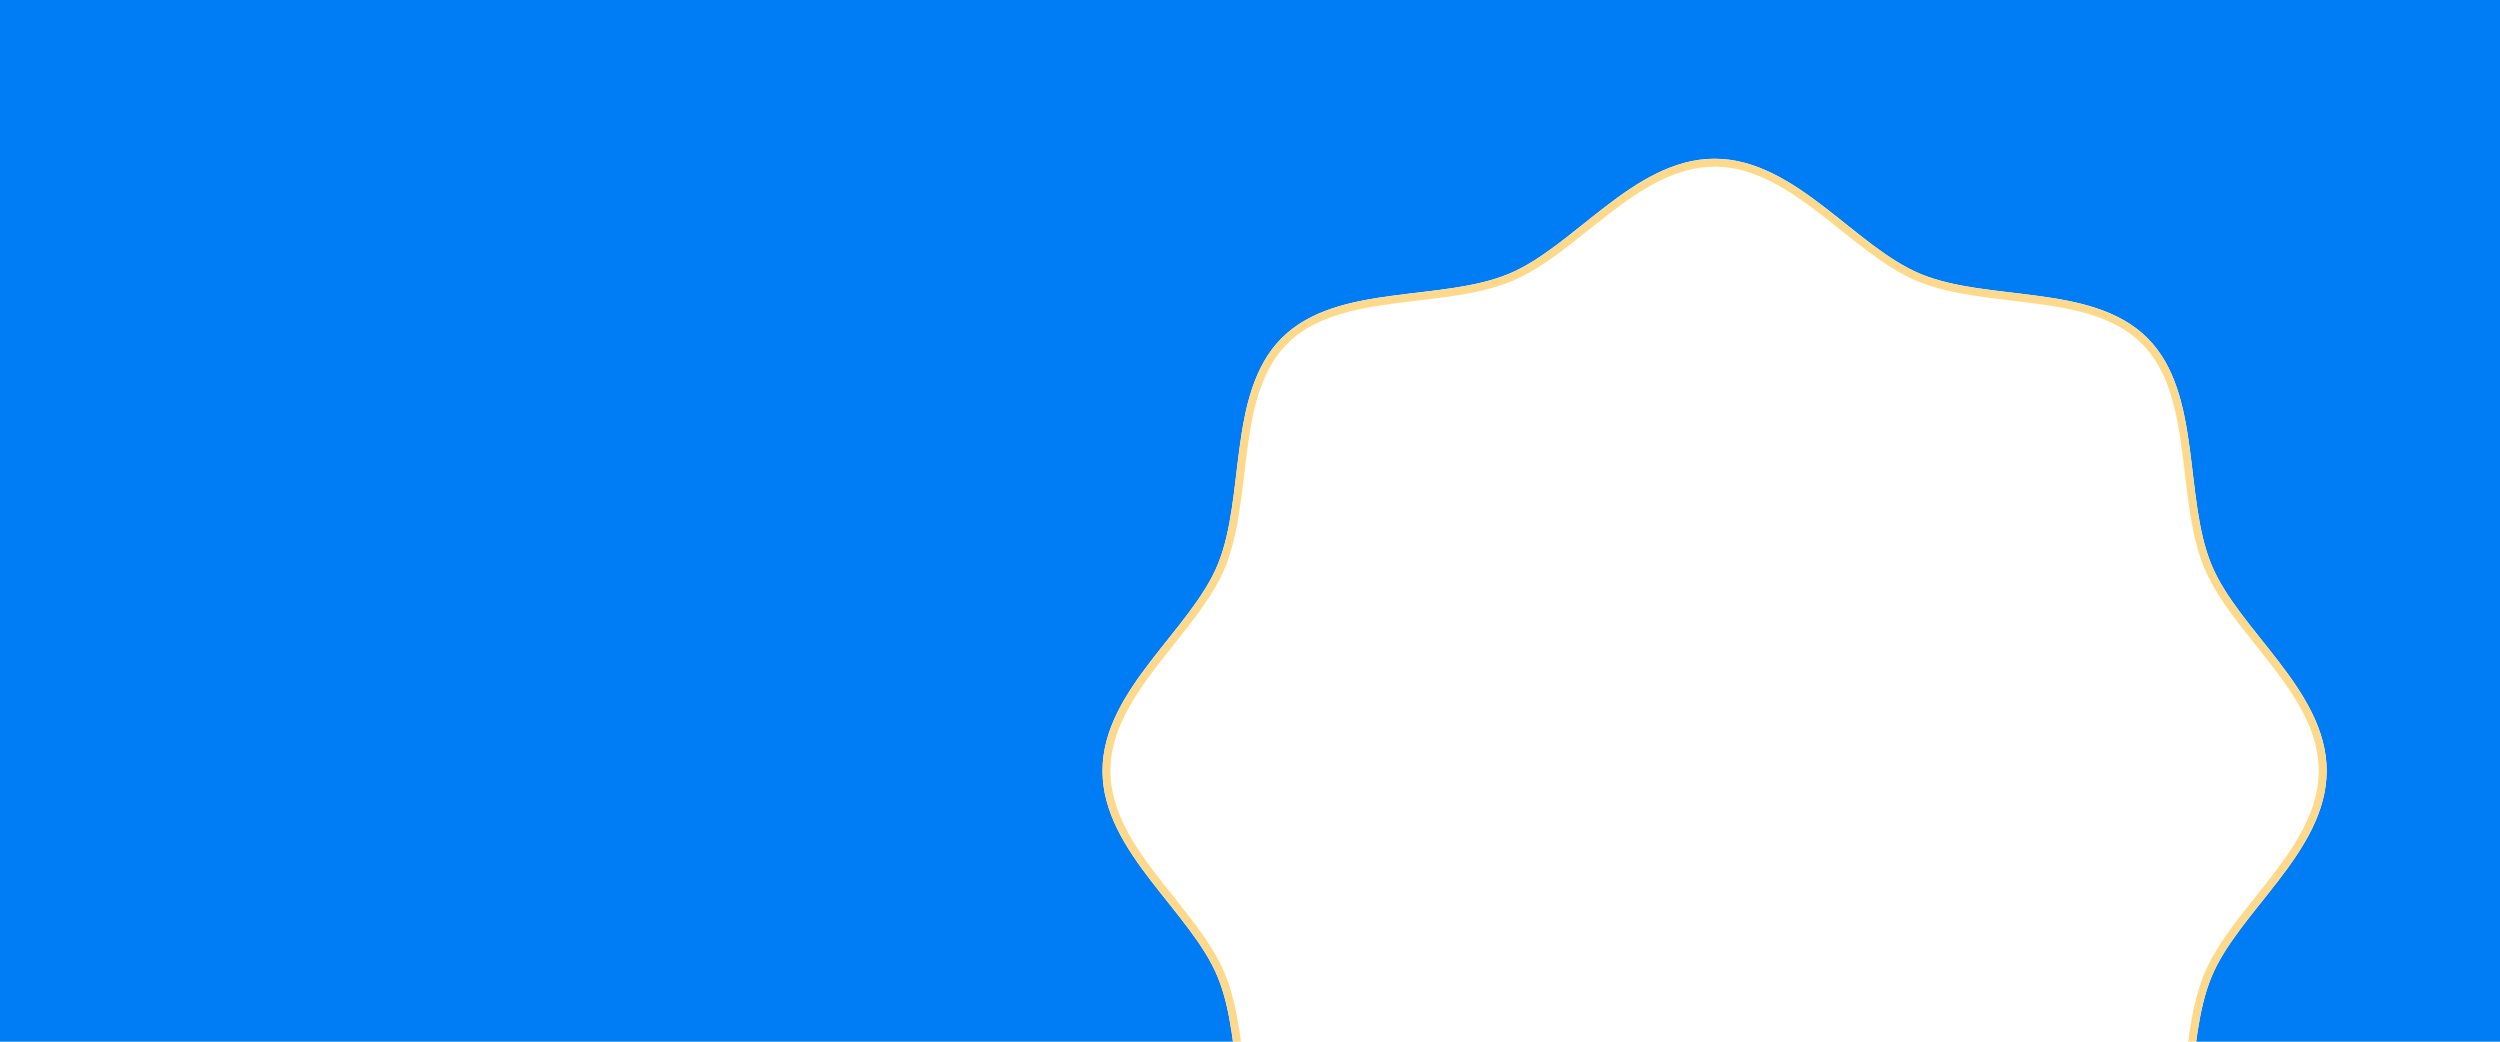 <?xml version="1.0" encoding="UTF-8"?> <svg xmlns="http://www.w3.org/2000/svg" viewBox="0 0 1200 500" fill="none"><path d="M1200 740H0V0H1200V740ZM822.982 76.2C803.14 76.2 785.923 87.4 770.205 99.486C762.097 105.722 754.745 111.907 746.945 117.725C739.525 123.257 732.26 128.008 724.91 131.159L724.2 131.459H724.2C708.165 138.107 688.305 139.272 668.2 141.975C648.597 144.61 628.765 148.743 615.237 162.268C601.712 175.794 597.577 195.627 594.942 215.224C592.283 235.008 591.112 254.55 584.735 270.433L584.428 271.185L584.428 271.188C581.283 278.78 576.405 286.272 570.697 293.933C564.88 301.735 558.702 309.082 552.47 317.197C540.39 332.918 529.2 350.142 529.2 370C529.2 389.86 540.39 407.065 552.47 422.777C558.7 430.88 564.885 438.235 570.697 446.038C576.403 453.697 581.28 461.2 584.425 468.81L584.428 468.812C591.075 484.845 592.232 504.685 594.93 524.778C597.56 544.367 601.695 564.188 615.237 577.732C628.783 591.275 648.615 595.408 668.215 598.04C688 600.695 707.545 601.857 723.445 608.232L724.2 608.54C731.793 611.695 739.283 616.577 746.938 622.29C754.742 628.11 762.08 634.29 770.192 640.528C785.905 652.61 803.122 663.8 822.982 663.8C842.842 663.8 860.05 652.61 875.763 640.528C883.87 634.293 891.22 628.107 899.025 622.29C906.688 616.577 914.19 611.695 921.8 608.54L922.555 608.232C938.457 601.857 958.01 600.685 977.8 598.025C997.403 595.39 1017.235 591.258 1030.763 577.732C1044.287 564.205 1048.42 544.383 1051.057 524.79C1053.76 504.695 1054.925 484.848 1061.572 468.812V468.812C1064.717 461.22 1069.595 453.725 1075.303 446.062C1081.12 438.257 1087.297 430.902 1093.53 422.79C1105.61 407.065 1116.8 389.84 1116.8 370C1116.8 350.158 1105.608 332.952 1093.53 317.238C1087.303 309.132 1081.115 301.772 1075.303 293.97C1069.775 286.545 1065.025 279.27 1061.875 271.902L1061.575 271.19L1061.572 271.185L1061.265 270.433C1054.888 254.55 1053.727 235.018 1051.07 215.237C1048.44 195.643 1044.305 175.812 1030.763 162.268C1017.217 148.726 997.385 144.592 977.785 141.961C958 139.305 938.455 138.143 922.555 131.767L921.8 131.459H921.8C914.207 128.314 906.715 123.435 899.055 117.725C891.253 111.906 883.903 105.723 875.79 99.486C860.067 87.4 842.842 76.2 822.982 76.2ZM734.03 609.153C734.685 609.523 735.34 609.898 735.992 610.285C735.34 609.898 734.685 609.523 734.03 609.153ZM726.405 605.347C728.66 606.317 730.895 607.425 733.117 608.645C730.895 607.425 728.658 606.315 726.4 605.347L726.405 605.347ZM917.592 606.245C917.685 606.2 917.778 606.16 917.87 606.115C917.778 606.16 917.685 606.2 917.592 606.245ZM918.845 605.675C918.82 605.685 918.793 605.697 918.768 605.71C918.793 605.697 918.815 605.688 918.84 605.675L918.845 605.675ZM724.082 604.4L724.87 604.712C724.518 604.57 724.165 604.433 723.808 604.295C723.9 604.33 723.992 604.365 724.082 604.4ZM722.845 603.935C723.09 604.025 723.335 604.117 723.58 604.21C723.335 604.117 723.09 604.025 722.845 603.935ZM721.783 603.553C721.98 603.62 722.175 603.69 722.37 603.76C722.175 603.69 721.98 603.62 721.783 603.553ZM720.26 603.03C720.605 603.145 720.95 603.263 721.293 603.38C720.95 603.263 720.605 603.145 720.26 603.03ZM718.07 602.335C718.46 602.452 718.847 602.572 719.232 602.695C718.847 602.572 718.46 602.452 718.07 602.335ZM716.857 601.972C717.2 602.072 717.543 602.175 717.885 602.278C717.543 602.175 717.2 602.072 716.857 601.972ZM715.705 601.648C716.018 601.735 716.33 601.822 716.643 601.913C716.33 601.822 716.018 601.735 715.705 601.648ZM712.5 600.81C713.175 600.975 713.845 601.148 714.51 601.325C714.41 601.298 714.31 601.273 714.21 601.245L712.5 600.81ZM705.505 599.29C706.69 599.518 707.865 599.758 709.033 600.01L710.773 600.4C709.617 600.133 708.45 599.88 707.275 599.643L705.505 599.29ZM701.93 598.643L703.722 598.957C703.128 598.85 702.53 598.745 701.93 598.643L700.125 598.34C700.73 598.44 701.33 598.54 701.93 598.643ZM692.82 597.263C694.048 597.428 695.27 597.6 696.487 597.778L698.312 598.053C697.1 597.867 695.88 597.688 694.658 597.515L692.82 597.263ZM666.883 594.023C668.105 594.192 669.332 594.355 670.565 594.515L672.413 594.753C671.18 594.597 669.947 594.438 668.72 594.273L666.883 594.023ZM641.232 588.562C641.043 588.5 640.852 588.438 640.663 588.375L639.852 588.097C640.31 588.255 640.77 588.41 641.232 588.562ZM634.562 586.045C634.487 586.013 634.41 585.98 634.332 585.947L633.567 585.605C633.898 585.755 634.23 585.903 634.562 586.045ZM627.305 582.327C627.197 582.263 627.09 582.197 626.982 582.133C627.09 582.197 627.197 582.263 627.305 582.327ZM626.207 581.65C626.315 581.72 626.428 581.788 626.535 581.855C626.45 581.803 626.362 581.75 626.278 581.697L626.207 581.65ZM619.12 576.195L619.727 576.753C619.523 576.57 619.32 576.383 619.117 576.195L618.518 575.625C618.717 575.817 618.918 576.008 619.12 576.195ZM615.96 572.95C615.775 572.74 615.592 572.528 615.41 572.315C615.592 572.528 615.775 572.74 615.96 572.95ZM615.232 572.102C615.12 571.972 615.01 571.84 614.9 571.705C615.01 571.84 615.12 571.972 615.232 572.102ZM614.665 571.415C614.555 571.283 614.447 571.15 614.342 571.015C614.447 571.15 614.555 571.283 614.665 571.415ZM614.192 570.827C614.053 570.648 613.913 570.467 613.775 570.288C613.913 570.467 614.053 570.648 614.192 570.827ZM613.702 570.192C613.567 570.013 613.43 569.832 613.298 569.65C613.43 569.832 613.567 570.013 613.702 570.192ZM613.155 569.455C613.033 569.29 612.915 569.125 612.795 568.957C612.915 569.125 613.033 569.29 613.155 569.455ZM611.717 567.383C612.03 567.86 612.35 568.33 612.68 568.798C612.508 568.555 612.34 568.31 612.173 568.065L611.717 567.383ZM609.197 563.135C609.02 562.803 608.847 562.467 608.675 562.133C608.847 562.467 609.02 562.803 609.197 563.135ZM608.475 561.735C608.365 561.515 608.258 561.298 608.15 561.077C608.258 561.298 608.365 561.515 608.475 561.735ZM607.972 560.71C607.852 560.457 607.732 560.205 607.615 559.952C607.732 560.205 607.852 560.457 607.972 560.71ZM607.48 559.66C607.44 559.575 607.4 559.49 607.362 559.405L607.023 558.64C607.173 558.982 607.325 559.322 607.48 559.66ZM605.52 554.923C605.495 554.857 605.47 554.793 605.445 554.727L605.155 553.928C605.273 554.26 605.395 554.592 605.52 554.923ZM596.008 502.467C596.148 503.55 596.288 504.637 596.423 505.725L596.872 509.438C596.592 507.108 596.308 504.783 596.008 502.467ZM595.352 497.663C595.385 497.885 595.415 498.105 595.447 498.327C595.415 498.105 595.385 497.885 595.352 497.663ZM593.327 485.733C593.423 486.197 593.513 486.665 593.602 487.132L593.327 485.733ZM590.822 475.57C590.962 476.045 591.1 476.522 591.235 477.002C591.1 476.522 590.962 476.045 590.822 475.57ZM1056.953 470.202C1057 470.07 1057.05 469.938 1057.1 469.805C1057.05 469.938 1057 470.07 1056.953 470.202ZM588.567 468.928L588.87 469.723C588.77 469.457 588.67 469.192 588.567 468.928L588.255 468.14C588.36 468.402 588.465 468.665 588.567 468.928ZM1057.745 468.14C1057.6 468.5 1057.46 468.86 1057.32 469.223C1057.358 469.125 1057.395 469.027 1057.432 468.928L1057.745 468.14ZM587.62 466.605L587.938 467.358C587.788 466.998 587.635 466.64 587.477 466.283C587.525 466.39 587.575 466.498 587.62 466.605ZM586.965 465.125C587.077 465.375 587.188 465.623 587.298 465.87C587.188 465.623 587.077 465.375 586.965 465.125ZM586.335 463.78C586.475 464.075 586.615 464.37 586.753 464.665C586.615 464.37 586.475 464.075 586.335 463.78ZM585.625 462.335C585.825 462.735 586.023 463.135 586.217 463.535C586.023 463.135 585.825 462.735 585.625 462.335ZM544.335 335.41C544.595 334.99 544.855 334.57 545.12 334.15C544.855 334.57 544.595 334.99 544.335 335.41ZM545.298 333.87C545.528 333.507 545.76 333.145 545.992 332.783C545.76 333.145 545.528 333.507 545.298 333.87ZM546.972 331.29C546.683 331.725 546.398 332.16 546.112 332.595C546.365 332.207 546.62 331.82 546.875 331.433L546.972 331.29ZM579.967 287.34C579.75 287.673 579.533 288.005 579.31 288.337C579.533 288.005 579.75 287.673 579.967 287.34ZM580.67 286.255C580.555 286.435 580.44 286.613 580.325 286.793C580.44 286.613 580.555 286.435 580.67 286.255ZM581.76 284.527C581.503 284.945 581.237 285.363 580.972 285.78L581.76 284.527ZM1062.075 280.858C1062.388 281.418 1062.71 281.973 1063.035 282.53C1062.852 282.22 1062.67 281.91 1062.493 281.598L1062.075 280.858ZM584.737 279.363L584.335 280.103C584.495 279.81 584.653 279.517 584.808 279.225C584.783 279.27 584.76 279.315 584.737 279.363ZM585.28 278.322C585.153 278.57 585.023 278.817 584.893 279.065C585.023 278.817 585.153 278.57 585.28 278.322ZM586.25 276.395C585.957 276.995 585.658 277.595 585.347 278.192C585.658 277.595 585.957 276.995 586.25 276.395ZM616.775 166.148C616.39 166.562 616.013 166.984 615.645 167.41C616.015 166.982 616.393 166.559 616.78 166.143L616.775 166.148ZM1027.07 163.984C1027.14 164.051 1027.213 164.116 1027.283 164.183C1027.213 164.116 1027.14 164.051 1027.07 163.984ZM1026.2 163.185C1026.297 163.274 1026.398 163.361 1026.495 163.45C1026.398 163.361 1026.297 163.274 1026.2 163.185ZM1025.36 162.453C1025.457 162.537 1025.557 162.62 1025.655 162.704C1025.557 162.62 1025.457 162.537 1025.36 162.453ZM621.087 162.075C621.237 161.949 621.393 161.826 621.545 161.702C621.393 161.826 621.237 161.949 621.087 162.075ZM1024.525 161.758C1024.628 161.841 1024.73 161.925 1024.832 162.01C1024.73 161.925 1024.628 161.841 1024.525 161.758ZM621.96 161.368C622.115 161.244 622.275 161.121 622.433 160.999C622.275 161.121 622.115 161.244 621.96 161.368ZM1023.633 161.049C1023.755 161.144 1023.878 161.24 1024 161.337C1023.878 161.24 1023.755 161.144 1023.633 161.049ZM622.845 160.683C623.03 160.542 623.22 160.405 623.405 160.268C623.22 160.405 623.03 160.542 622.845 160.683ZM1022.803 160.419C1022.915 160.503 1023.028 160.588 1023.14 160.673C1023.028 160.588 1022.915 160.503 1022.803 160.419ZM623.722 160.035C623.91 159.899 624.1 159.766 624.29 159.633C624.1 159.766 623.91 159.899 623.722 160.035ZM1021.915 159.774C1022.018 159.847 1022.117 159.92 1022.22 159.993C1022.117 159.92 1022.018 159.847 1021.915 159.774ZM624.673 159.365C624.842 159.249 625.013 159.136 625.185 159.022C625.013 159.136 624.842 159.249 624.673 159.365ZM1019.722 158.303L1020.41 158.748C1020.117 158.555 1019.82 158.366 1019.523 158.179C1019.587 158.22 1019.655 158.261 1019.722 158.303ZM625.628 158.726C625.783 158.625 625.938 158.526 626.092 158.427C625.938 158.526 625.783 158.625 625.628 158.726ZM626.565 158.127C626.747 158.013 626.93 157.901 627.115 157.789C626.93 157.901 626.747 158.013 626.565 158.127ZM1018.452 157.524C1018.663 157.649 1018.87 157.776 1019.077 157.903C1018.87 157.776 1018.663 157.649 1018.452 157.524ZM627.515 157.547C627.567 157.516 627.617 157.484 627.67 157.453L628.383 157.039C628.092 157.206 627.803 157.375 627.515 157.547ZM1017.388 156.905C1017.61 157.031 1017.83 157.16 1018.05 157.289C1017.83 157.16 1017.61 157.031 1017.388 156.905ZM1016.327 156.32C1016.528 156.429 1016.727 156.538 1016.928 156.649C1016.727 156.538 1016.528 156.429 1016.327 156.32ZM1015.22 155.737C1015.425 155.843 1015.628 155.95 1015.832 156.058C1015.628 155.95 1015.425 155.843 1015.22 155.737ZM630.56 155.856C630.783 155.741 631.005 155.627 631.227 155.515L630.56 155.856ZM1014.115 155.185C1014.315 155.282 1014.51 155.381 1014.707 155.48C1014.51 155.381 1014.315 155.282 1014.115 155.185ZM631.735 155.265C631.783 155.241 631.83 155.216 631.88 155.192C631.83 155.216 631.783 155.241 631.735 155.265ZM632.33 154.976C632.403 154.941 632.475 154.906 632.548 154.872C632.475 154.906 632.403 154.941 632.33 154.976ZM1013 154.656C1013.19 154.744 1013.378 154.833 1013.565 154.922C1013.378 154.833 1013.19 154.744 1013 154.656ZM1011.83 154.127C1012.038 154.218 1012.242 154.311 1012.45 154.404C1012.242 154.311 1012.038 154.218 1011.83 154.127ZM634.365 154.047C634.425 154.021 634.482 153.995 634.543 153.97C634.482 153.995 634.425 154.021 634.365 154.047ZM635.712 153.476C635.77 153.452 635.827 153.427 635.888 153.403C635.827 153.427 635.77 153.452 635.712 153.476ZM1008.548 152.775L1009.335 153.083C1009.005 152.952 1008.67 152.823 1008.335 152.696C1008.405 152.723 1008.477 152.749 1008.548 152.775ZM636.888 153.006C637.158 152.899 637.43 152.796 637.705 152.692C637.43 152.796 637.158 152.899 636.888 153.006ZM1007.122 152.248C1007.337 152.326 1007.555 152.405 1007.77 152.485C1007.555 152.405 1007.337 152.326 1007.122 152.248ZM638.303 152.468C638.562 152.372 638.822 152.279 639.082 152.185C638.822 152.279 638.562 152.372 638.303 152.468ZM1005.91 151.82C1006.135 151.898 1006.36 151.978 1006.585 152.058C1006.36 151.978 1006.135 151.898 1005.91 151.82ZM639.72 151.959C639.965 151.874 640.21 151.79 640.457 151.707C640.21 151.79 639.965 151.874 639.72 151.959ZM1004.658 151.402C1004.915 151.486 1005.173 151.571 1005.428 151.657C1005.173 151.571 1004.915 151.486 1004.658 151.402ZM641.153 151.475C641.255 151.44 641.36 151.405 641.465 151.371L642.285 151.109C641.905 151.228 641.528 151.351 641.153 151.475ZM998.673 149.661C999.808 149.954 1000.933 150.263 1002.043 150.59L1002.872 150.839C1002.045 150.587 1001.207 150.345 1000.365 150.113L998.673 149.661ZM644.263 150.515C644.515 150.441 644.768 150.369 645.023 150.298C644.768 150.369 644.515 150.441 644.263 150.515ZM645.78 150.086C646.05 150.012 646.32 149.94 646.592 149.868C646.32 149.94 646.05 150.012 645.78 150.086ZM647.263 149.691C647.565 149.613 647.867 149.537 648.17 149.461C647.867 149.537 647.565 149.613 647.263 149.691ZM648.79 149.308C649.065 149.24 649.34 149.174 649.617 149.108C649.34 149.174 649.065 149.24 648.79 149.308ZM995.235 148.827L996.962 149.233C996.39 149.095 995.812 148.96 995.235 148.828L993.492 148.443C994.077 148.568 994.658 148.696 995.235 148.827ZM650.395 148.926C650.683 148.86 650.967 148.796 651.255 148.732C650.967 148.796 650.683 148.86 650.395 148.926ZM651.903 148.588C652.19 148.525 652.48 148.464 652.77 148.402C652.48 148.464 652.19 148.525 651.903 148.588ZM653.535 148.241C653.817 148.183 654.1 148.126 654.383 148.069C654.1 148.126 653.817 148.183 653.535 148.241ZM655.05 147.936C655.383 147.871 655.715 147.808 656.048 147.745C655.715 147.808 655.383 147.871 655.05 147.936ZM656.668 147.628C656.977 147.57 657.29 147.514 657.602 147.458C657.29 147.514 656.977 147.57 656.668 147.628ZM658.283 147.336C658.548 147.289 658.815 147.243 659.08 147.197C658.815 147.243 658.548 147.289 658.283 147.336ZM980.947 146.239C982.168 146.417 983.38 146.601 984.585 146.795L986.39 147.093C985.19 146.89 983.985 146.697 982.773 146.512L980.947 146.239ZM659.995 147.041C660.212 147.005 660.428 146.969 660.645 146.934C660.428 146.969 660.212 147.005 659.995 147.041ZM661.53 146.789C661.84 146.739 662.153 146.691 662.462 146.643C662.153 146.691 661.84 146.739 661.53 146.789ZM663.143 146.537C663.582 146.47 664.023 146.404 664.462 146.339C664.023 146.404 663.582 146.47 663.143 146.537ZM664.678 146.307C665.185 146.232 665.695 146.158 666.205 146.086C665.695 146.158 665.185 146.232 664.678 146.307ZM666.322 146.069C666.753 146.008 667.188 145.948 667.62 145.889C667.188 145.948 666.753 146.008 666.322 146.069ZM971.49 144.988C973.428 145.226 975.36 145.469 977.28 145.726L979.117 145.978C976.592 145.626 974.045 145.302 971.49 144.988ZM668.062 145.828C668.225 145.806 668.39 145.784 668.553 145.762C668.39 145.784 668.225 145.806 668.062 145.828ZM670.438 145.514C671.138 145.423 671.837 145.333 672.538 145.244C671.837 145.333 671.138 145.423 670.438 145.514ZM673.622 145.108C674.34 145.019 675.058 144.931 675.778 144.844C675.058 144.931 674.34 145.019 673.622 145.108ZM958.725 143.453C962.342 143.9 965.977 144.322 969.602 144.759C967.217 144.471 964.827 144.19 962.44 143.904L958.725 143.453ZM687.288 143.457C686.548 143.549 685.808 143.639 685.065 143.73C685.808 143.639 686.548 143.549 687.288 143.457ZM690.628 143.033C690.018 143.113 689.405 143.19 688.795 143.268C689.405 143.19 690.018 143.113 690.628 143.033ZM696.482 142.226C695.247 142.409 694.003 142.582 692.758 142.751C693.39 142.665 694.02 142.579 694.653 142.49L696.482 142.226ZM949.513 142.221L951.342 142.484C950.73 142.398 950.12 142.311 949.513 142.222L947.688 141.946C948.295 142.04 948.903 142.131 949.513 142.221ZM703.45 141.092C702.347 141.291 701.237 141.482 700.12 141.664L698.308 141.951C700.035 141.684 701.75 141.398 703.45 141.092ZM943.913 141.329C943.45 141.249 942.987 141.166 942.528 141.083C942.987 141.166 943.45 141.249 943.913 141.329ZM939.67 140.548C940.312 140.675 940.96 140.798 941.607 140.918C940.96 140.798 940.312 140.675 939.67 140.548ZM937.49 140.101C938.173 140.247 938.86 140.387 939.55 140.524C938.86 140.387 938.173 140.247 937.49 140.101ZM937.322 140.065C937.202 140.04 937.085 140.016 936.967 139.99L936.745 139.94C936.938 139.982 937.13 140.024 937.322 140.065ZM933.5 139.19C932.935 139.051 932.375 138.907 931.815 138.761L933.5 139.19ZM714.062 138.793C713.577 138.919 713.09 139.042 712.602 139.163C713.09 139.042 713.577 138.919 714.062 138.793ZM715.64 138.368C715.278 138.469 714.913 138.567 714.545 138.664C714.913 138.567 715.278 138.469 715.64 138.368ZM929.21 138.045C928.97 137.975 928.73 137.903 928.487 137.831C928.73 137.903 928.97 137.975 929.21 138.045ZM927.822 137.632C927.745 137.608 927.668 137.586 927.59 137.562L926.763 137.304C927.115 137.416 927.467 137.524 927.822 137.632ZM925.737 136.969C925.365 136.845 924.995 136.72 924.628 136.592C924.995 136.72 925.365 136.845 925.737 136.969ZM924.41 136.516C924.112 136.411 923.815 136.305 923.518 136.198C923.815 136.306 924.112 136.411 924.41 136.516ZM722.487 136.198L721.683 136.485C722.03 136.364 722.372 136.238 722.715 136.112C722.64 136.14 722.565 136.171 722.487 136.198ZM923.28 136.11C922.975 135.999 922.673 135.886 922.37 135.772C922.673 135.886 922.975 135.999 923.28 136.11ZM723.905 135.665C723.685 135.75 723.462 135.834 723.24 135.917C723.462 135.834 723.685 135.75 723.905 135.665ZM922.2 135.707C922.105 135.671 922.01 135.636 921.918 135.6L921.13 135.288C921.485 135.43 921.84 135.57 922.2 135.707ZM730.145 132.92L729.4 133.285C729.697 133.141 729.995 132.994 730.293 132.845C730.242 132.869 730.195 132.895 730.145 132.92ZM731.21 132.379C730.967 132.503 730.727 132.625 730.487 132.746C730.727 132.625 730.967 132.503 731.21 132.379ZM732.135 131.893C731.918 132.008 731.7 132.122 731.482 132.235C731.7 132.122 731.918 132.008 732.135 131.893ZM733.04 131.406C732.835 131.518 732.628 131.628 732.423 131.738C732.628 131.628 732.835 131.518 733.04 131.406ZM737.54 128.79L737.33 128.916C737.553 128.78 737.773 128.643 737.995 128.505C737.842 128.6 737.692 128.696 737.54 128.79ZM739.175 127.762C738.925 127.922 738.675 128.081 738.423 128.238C738.675 128.081 738.925 127.922 739.175 127.762ZM740.255 127.064C739.99 127.236 739.73 127.406 739.465 127.575C739.73 127.406 739.99 127.236 740.255 127.064ZM741.935 125.954C741.482 126.259 741.028 126.558 740.575 126.856L741.935 125.954ZM752.12 118.575C751.153 119.316 750.185 120.049 749.215 120.772L747.763 121.846C748.732 121.135 749.7 120.412 750.668 119.68L752.12 118.575ZM757.925 114.044L755.023 116.328C755.99 115.572 756.955 114.809 757.925 114.043L760.83 111.734C759.86 112.506 758.893 113.277 757.925 114.044ZM772.523 102.499L771.05 103.636C771.54 103.255 772.033 102.876 772.523 102.498L773.997 101.371C773.505 101.745 773.013 102.121 772.523 102.499ZM787.472 91.928C786.457 92.564 785.447 93.218 784.44 93.887C784.942 93.552 785.447 93.221 785.952 92.894L787.472 91.928ZM684.215 143.832C683.403 143.93 682.59 144.027 681.775 144.124C682.59 144.027 683.403 143.93 684.215 143.832Z" fill="#007DF4"></path><path d="M1113 370C1113 333.115 1071.36 304.81 1058.062 272.642C1044.375 239.663 1053.027 190.815 1028.655 165.548L1028.075 164.955C1002.982 139.865 953.622 148.765 920.345 134.969C888.5 121.777 860.347 80.65 823.845 80.008L822.982 80C786.095 80 757.753 121.673 725.655 134.969C692.378 148.765 642.98 139.901 617.925 164.955L617.345 165.547C593.005 190.78 601.625 239.663 587.938 272.642C574.64 304.738 533 333.08 533 370L533.008 370.863C533.65 407.363 574.745 435.442 587.938 467.358C601.732 500.632 592.832 549.955 617.925 575.045C643.018 600.135 692.378 591.235 725.655 605.03C757.5 618.258 785.617 659.35 822.117 659.992L822.982 660C859.617 660 887.735 619.01 919.592 605.347L920.345 605.03C953.362 591.342 1002.247 599.962 1027.483 575.625L1028.075 575.045C1052.935 550.185 1044.402 501.402 1057.745 468.14L1058.062 467.358C1071.255 435.512 1112.35 407.327 1112.993 370.863L1113 370ZM1116.8 370C1116.8 389.84 1105.61 407.065 1093.53 422.79C1087.297 430.902 1081.12 438.257 1075.303 446.062C1069.595 453.725 1064.717 461.22 1061.572 468.812V468.812C1054.925 484.848 1053.76 504.695 1051.057 524.79C1048.42 544.383 1044.287 564.205 1030.763 577.732C1017.235 591.258 997.403 595.39 977.8 598.025C958.01 600.685 938.457 601.857 922.555 608.232L921.8 608.54C914.19 611.695 906.688 616.577 899.025 622.29C891.22 628.107 883.87 634.293 875.763 640.528C860.05 652.61 842.842 663.8 822.982 663.8C803.122 663.8 785.905 652.61 770.192 640.528C762.08 634.29 754.742 628.11 746.938 622.29C739.283 616.577 731.793 611.695 724.2 608.54L723.445 608.232C707.545 601.857 688 600.695 668.215 598.04C648.615 595.408 628.783 591.275 615.237 577.732C601.695 564.188 597.56 544.367 594.93 524.778C592.232 504.685 591.075 484.845 584.428 468.812L584.425 468.81C581.28 461.2 576.403 453.697 570.697 446.038C564.885 438.235 558.7 430.88 552.47 422.777C540.393 407.065 529.2 389.86 529.2 370C529.2 350.142 540.39 332.918 552.47 317.197C558.702 309.082 564.88 301.735 570.697 293.933C576.405 286.272 581.283 278.78 584.428 271.188L584.428 271.185L584.735 270.433C591.112 254.55 592.283 235.008 594.942 215.224C597.577 195.627 601.712 175.794 615.237 162.268C628.765 148.743 648.597 144.61 668.2 141.975C688.305 139.272 708.165 138.107 724.2 131.459H724.2L724.91 131.159C732.26 128.008 739.525 123.257 746.945 117.725C754.745 111.907 762.097 105.722 770.205 99.486C785.923 87.4 803.14 76.2 822.982 76.2C842.842 76.2 860.067 87.4 875.79 99.486C883.903 105.723 891.253 111.906 899.055 117.725C906.715 123.435 914.207 128.314 921.8 131.459H921.8L922.555 131.767C938.455 138.143 958 139.305 977.785 141.961C997.385 144.592 1017.217 148.726 1030.763 162.268C1044.305 175.812 1048.44 195.643 1051.07 215.237C1053.727 235.018 1054.888 254.55 1061.265 270.433L1061.572 271.185L1061.575 271.19L1061.875 271.902C1065.025 279.27 1069.775 286.545 1075.303 293.97C1081.115 301.772 1087.303 309.132 1093.53 317.238C1105.608 332.952 1116.8 350.158 1116.8 370Z" fill="#FFD98B"></path></svg> 